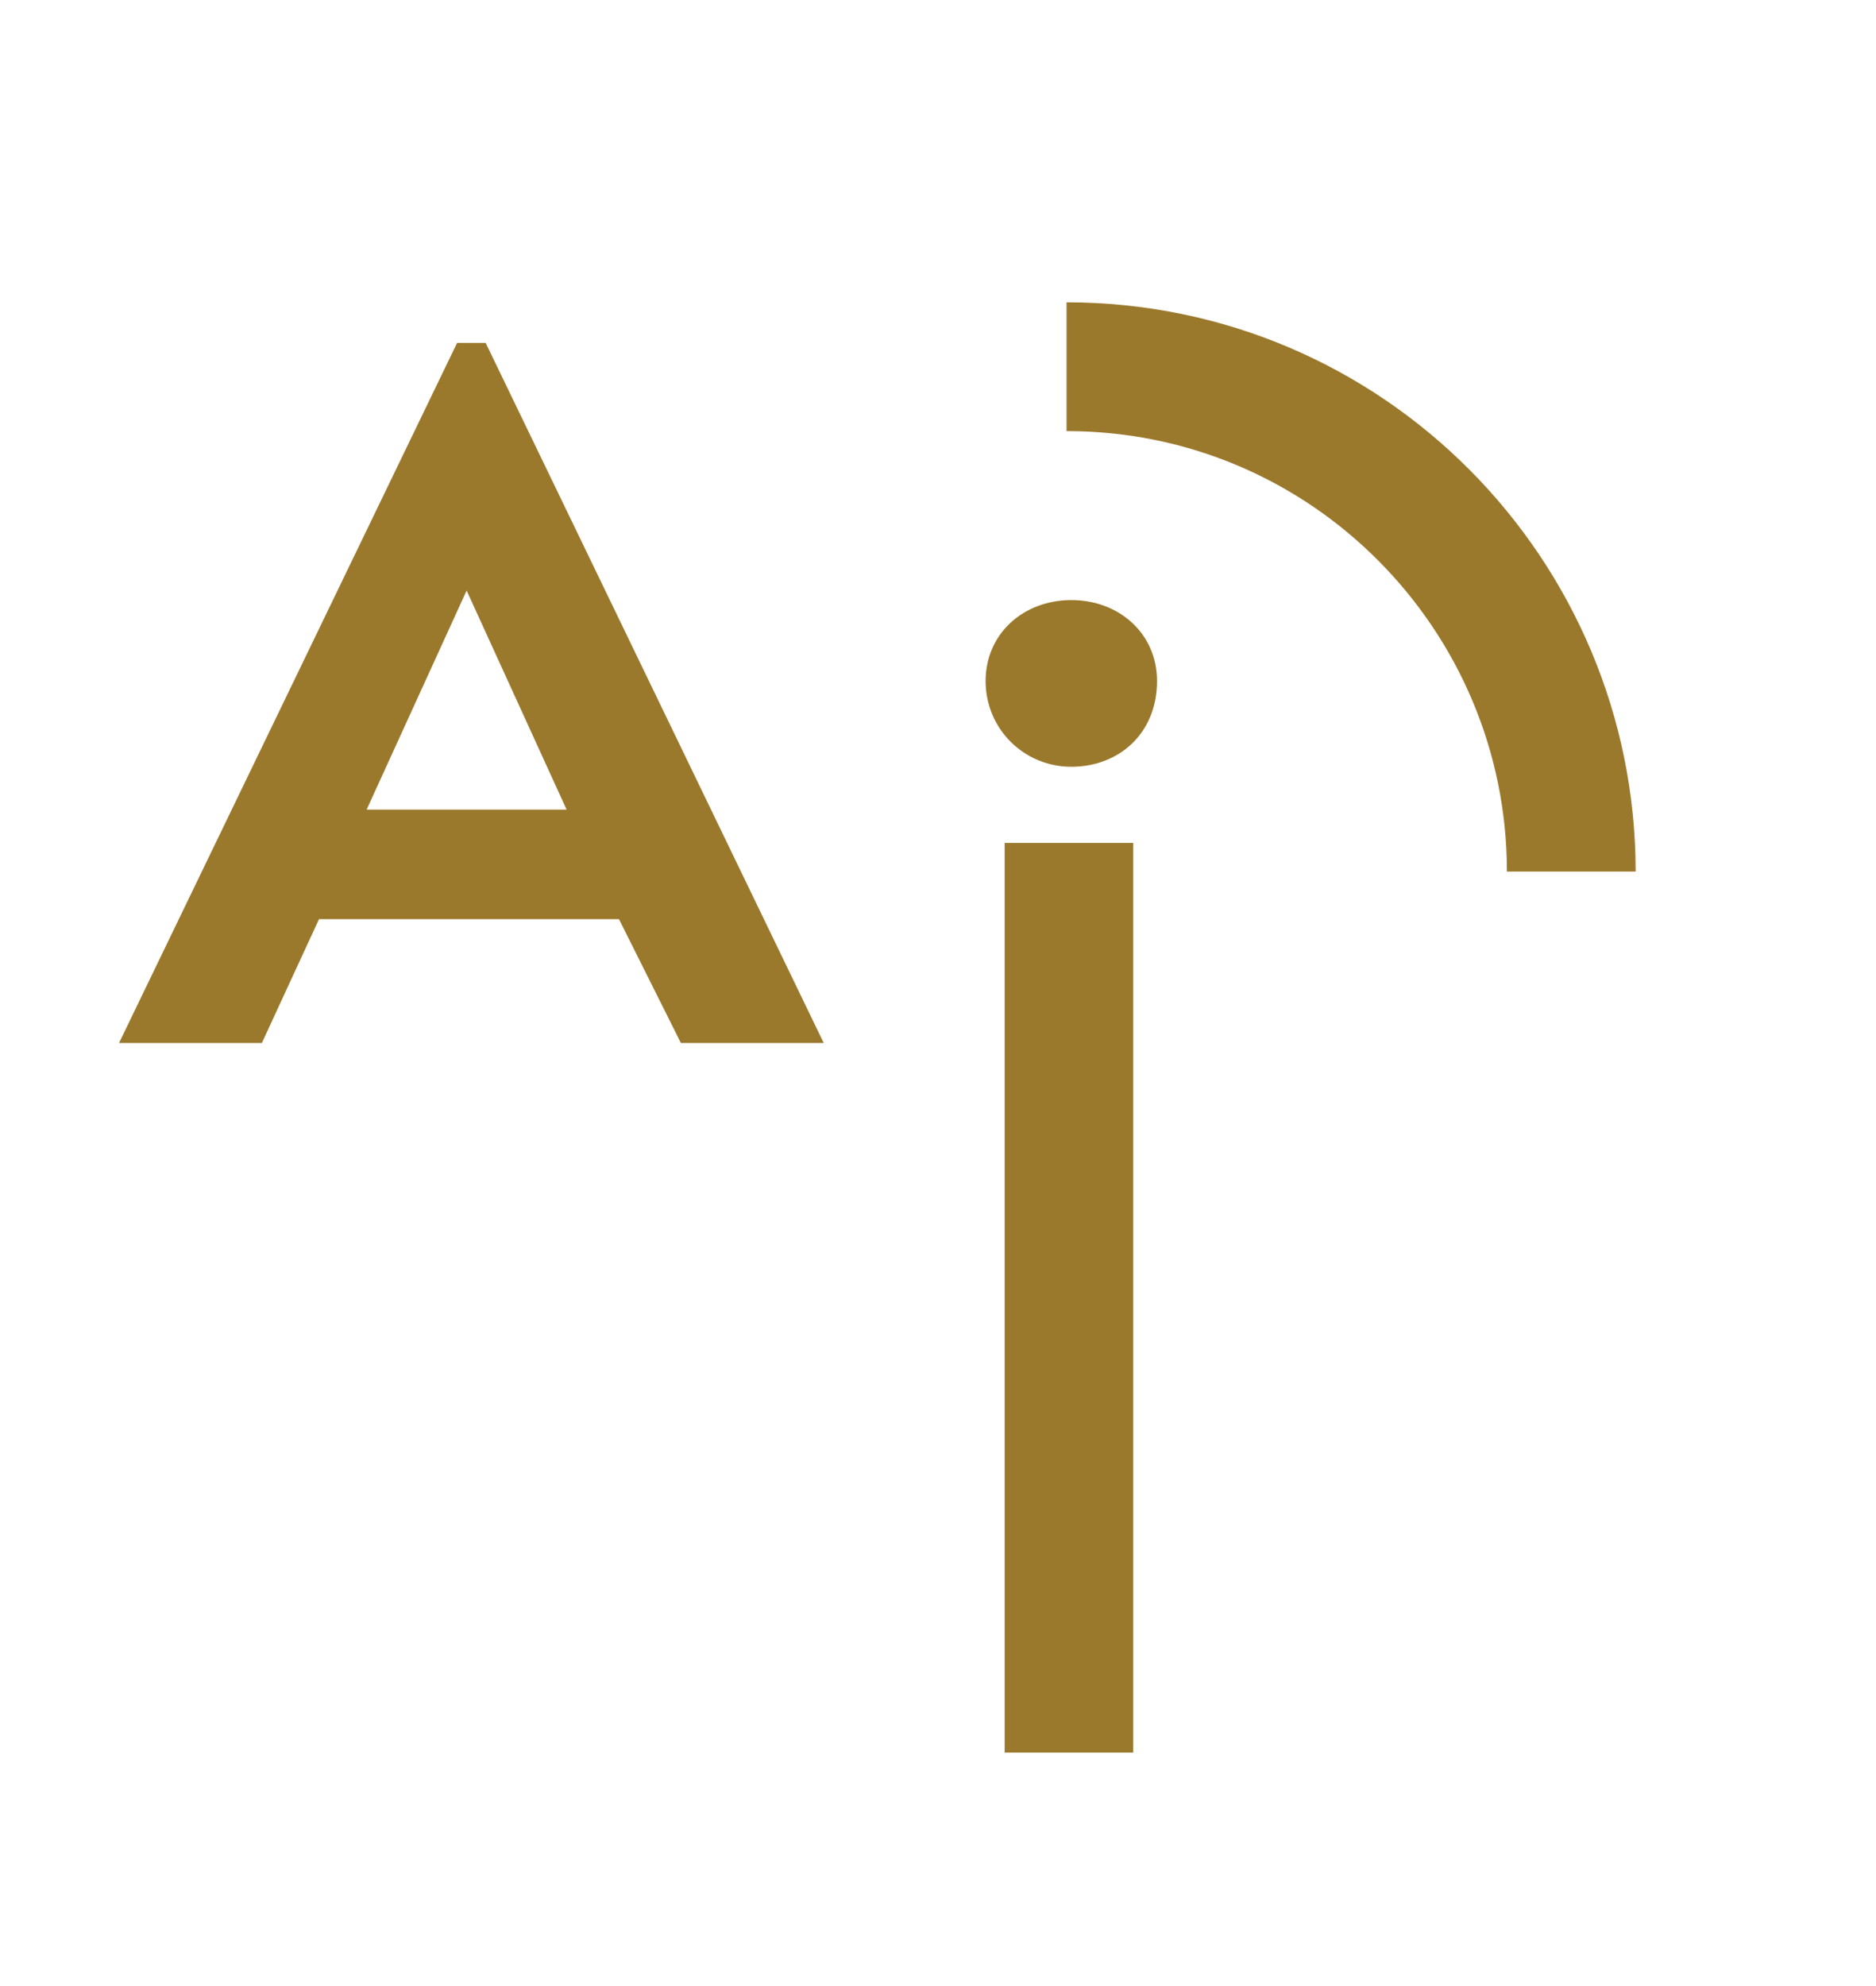 <?xml version="1.0" encoding="UTF-8" standalone="no"?>
<!-- Generator: Adobe Illustrator 28.2.0, SVG Export Plug-In . SVG Version: 6.00 Build 0)  -->

<svg
   enable-background="new 0 0 113.4 141.7"
   version="1.1"
   viewBox="0 0 39.4 41.7"
   xml:space="preserve"
   id="svg10"
   sodipodi:docname="Annemarie_Logo_cut.svg"
   width="39.4"
   height="41.7"
   inkscape:version="1.3.2 (091e20e, 2023-11-25, custom)"
   xmlns:inkscape="http://www.inkscape.org/namespaces/inkscape"
   xmlns:sodipodi="http://sodipodi.sourceforge.net/DTD/sodipodi-0.dtd"
   xmlns="http://www.w3.org/2000/svg"
   xmlns:svg="http://www.w3.org/2000/svg"><defs
   id="defs10" /><sodipodi:namedview
   id="namedview10"
   pagecolor="#ffffff"
   bordercolor="#000000"
   borderopacity="0.25"
   inkscape:showpageshadow="2"
   inkscape:pageopacity="0.0"
   inkscape:pagecheckerboard="0"
   inkscape:deskcolor="#d1d1d1"
   inkscape:zoom="12.116402"
   inkscape:cx="68.419652"
   inkscape:cy="19.601529"
   inkscape:window-width="3840"
   inkscape:window-height="2054"
   inkscape:window-x="-11"
   inkscape:window-y="-11"
   inkscape:window-maximized="1"
   inkscape:current-layer="svg10" />
<style
   type="text/css"
   id="style1">
	.st0{fill:#9B792C;}
	.st1{fill:none;stroke:#9B792C;stroke-width:2.704;stroke-miterlimit:10;}
</style>

	
		<path
   class="st0"
   d="M 13,19.3 H 6.7 l -1.2,2.6 h -3 L 9.6,7.2 h 0.6 l 7.1,14.7 h -3 z M 11.9,17 9.8,12.4 7.7,17 Z"
   id="path1" />
		
		
		
		
		
		
		<path
   class="st0"
   d="m 20.7,14.3 c 0,-1 0.8,-1.7 1.8,-1.7 1,0 1.8,0.7 1.8,1.7 0,1.1 -0.8,1.8 -1.8,1.8 -1,0 -1.8,-0.8 -1.8,-1.8 z m 0.4,3.4 h 2.7 v 19.1 h -2.7 z"
   id="path8" />
		
	

<path
   class="st1"
   d="M 22.4,7.7 C 28.3,7.7 33,12.5 33,18.3"
   id="path10" />
</svg>
